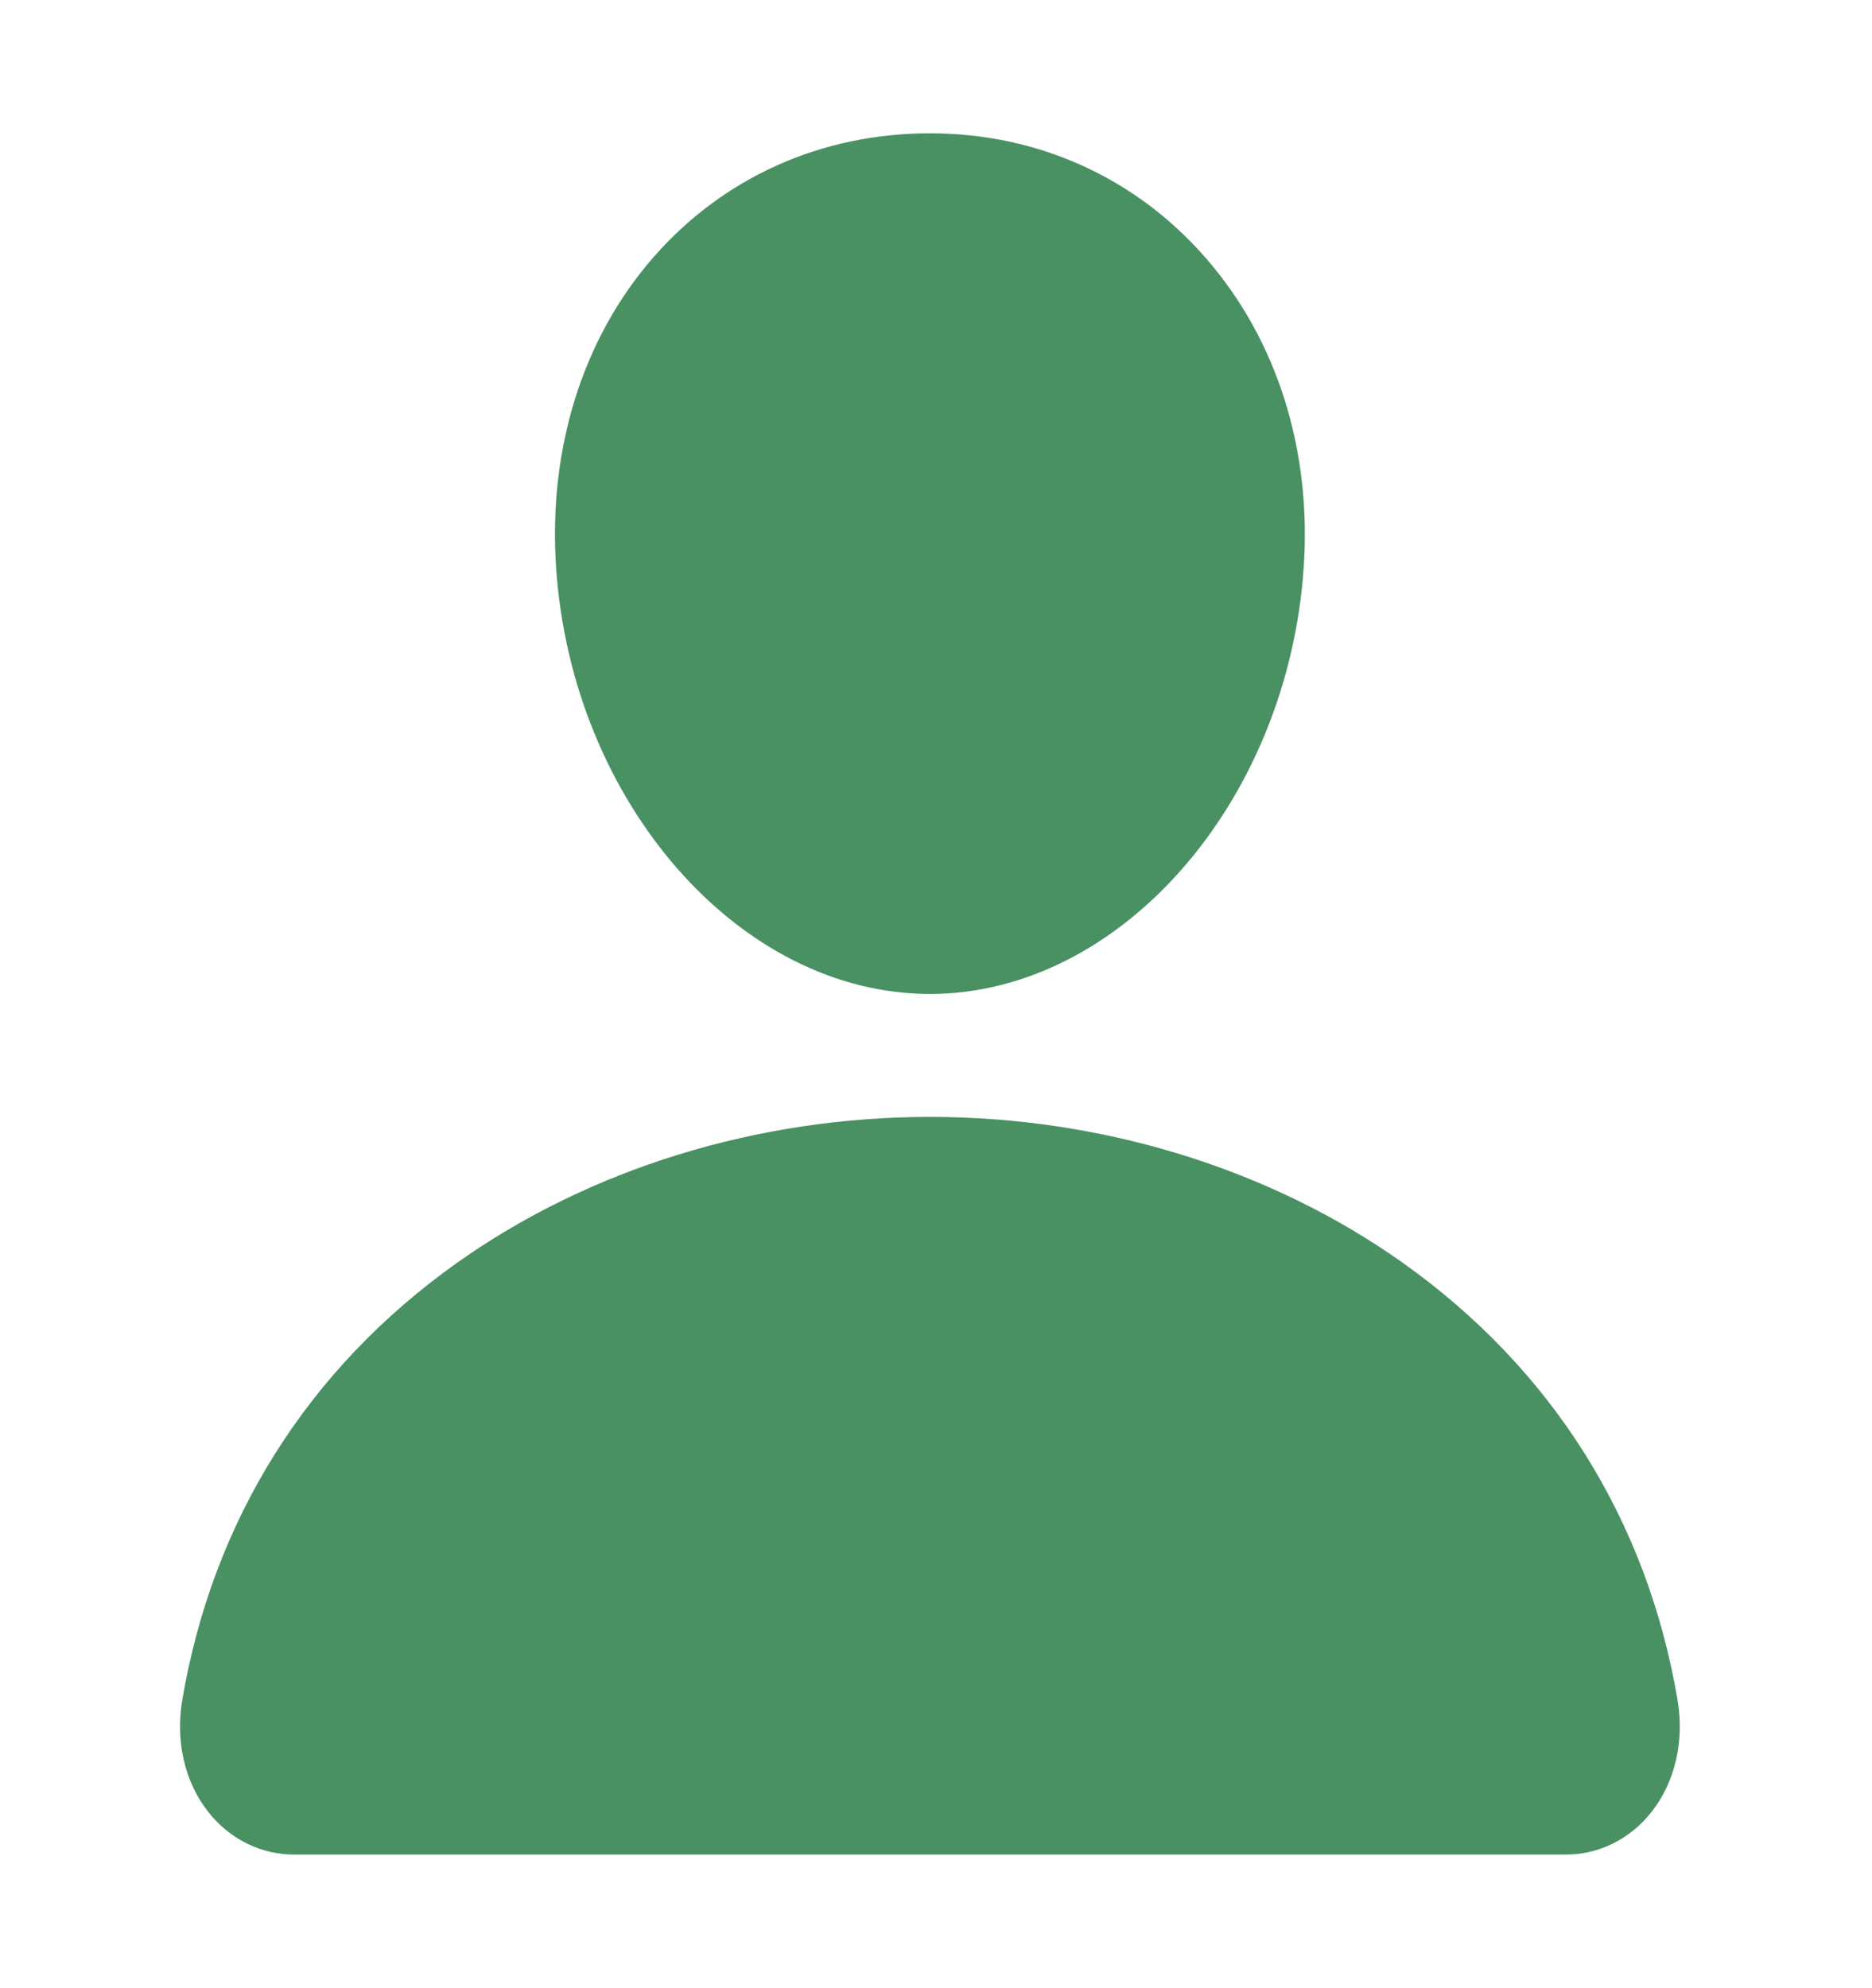 <svg width="65" height="69" viewBox="0 0 65 69" fill="none" xmlns="http://www.w3.org/2000/svg">
<path d="M41.882 8.972C39.446 6.17 36.044 4.627 32.289 4.627C28.513 4.627 25.1 6.161 22.675 8.945C20.224 11.761 19.03 15.587 19.31 19.718C19.866 27.869 25.688 34.5 32.289 34.5C38.889 34.5 44.701 27.871 45.266 19.721C45.55 15.627 44.348 11.809 41.882 8.972ZM54.32 64.373H10.257C9.681 64.381 9.109 64.252 8.585 63.995C8.061 63.738 7.598 63.36 7.228 62.889C6.414 61.852 6.086 60.438 6.329 59.007C7.386 52.763 10.683 47.517 15.865 43.835C20.469 40.567 26.301 38.768 32.289 38.768C38.276 38.768 44.108 40.568 48.712 43.835C53.894 47.516 57.191 52.761 58.248 59.005C58.491 60.436 58.163 61.851 57.349 62.887C56.98 63.359 56.516 63.738 55.992 63.995C55.468 64.252 54.897 64.381 54.32 64.373Z" fill="#499163"/>
</svg>
